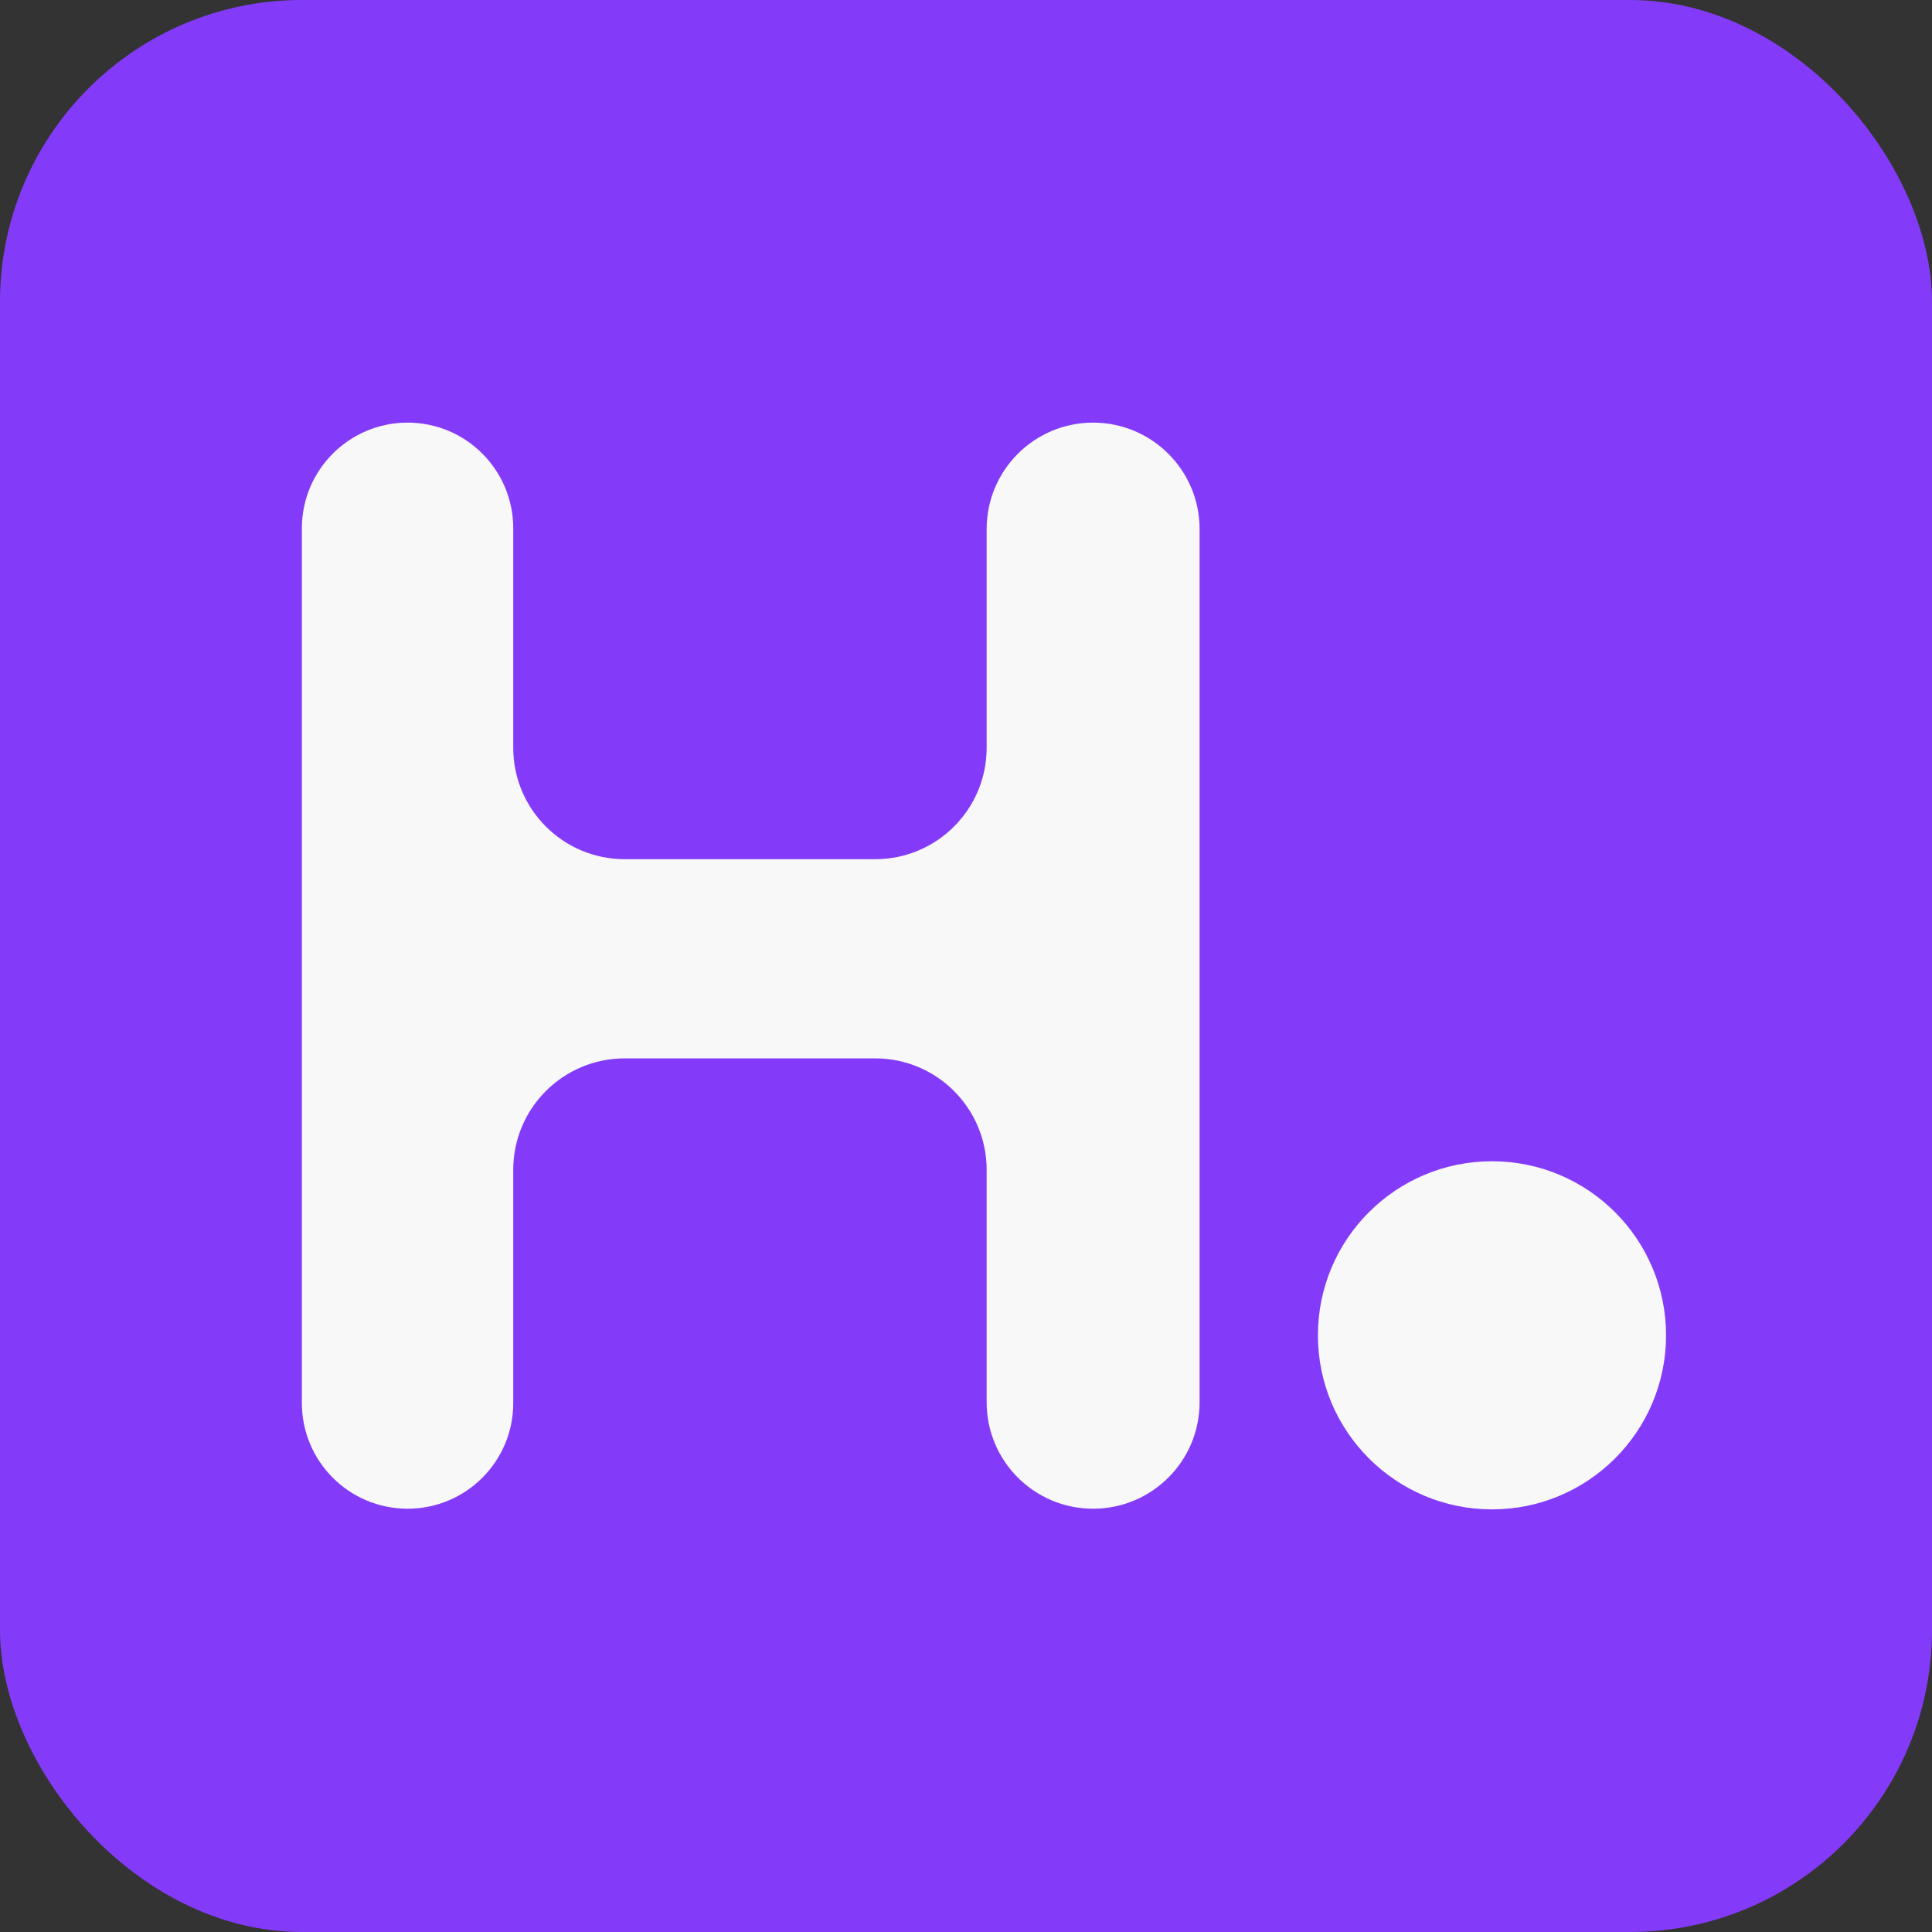 <svg width="32" height="32" viewBox="0 0 32 32" fill="none" xmlns="http://www.w3.org/2000/svg">
<rect x="0" y="0" width="32" height="32" fill="#333333" stroke="none"/>
<rect width="32" height="32" rx="5" fill="#833BF9"/>
<path d="M19.869 23.226C19.869 24.2 19.079 24.989 18.105 24.989C17.131 24.989 16.342 24.2 16.342 23.226V19.375C16.342 18.356 15.515 17.53 14.496 17.53H10.347C9.328 17.53 8.501 18.356 8.501 19.375V23.239C8.501 24.206 7.718 24.989 6.751 24.989C5.784 24.989 5 24.206 5 23.239V8.751C5 7.784 5.784 7 6.751 7C7.718 7 8.501 7.784 8.501 8.751V12.386C8.501 13.405 9.328 14.231 10.347 14.231H14.496C15.515 14.231 16.342 13.405 16.342 12.386V8.763C16.342 7.79 17.131 7 18.105 7C19.079 7 19.869 7.79 19.869 8.763V23.226Z" fill="#F8F8F8"/>
<circle cx="24.712" cy="22.117" r="2.883" fill="#F8F8F8"/>
</svg>
